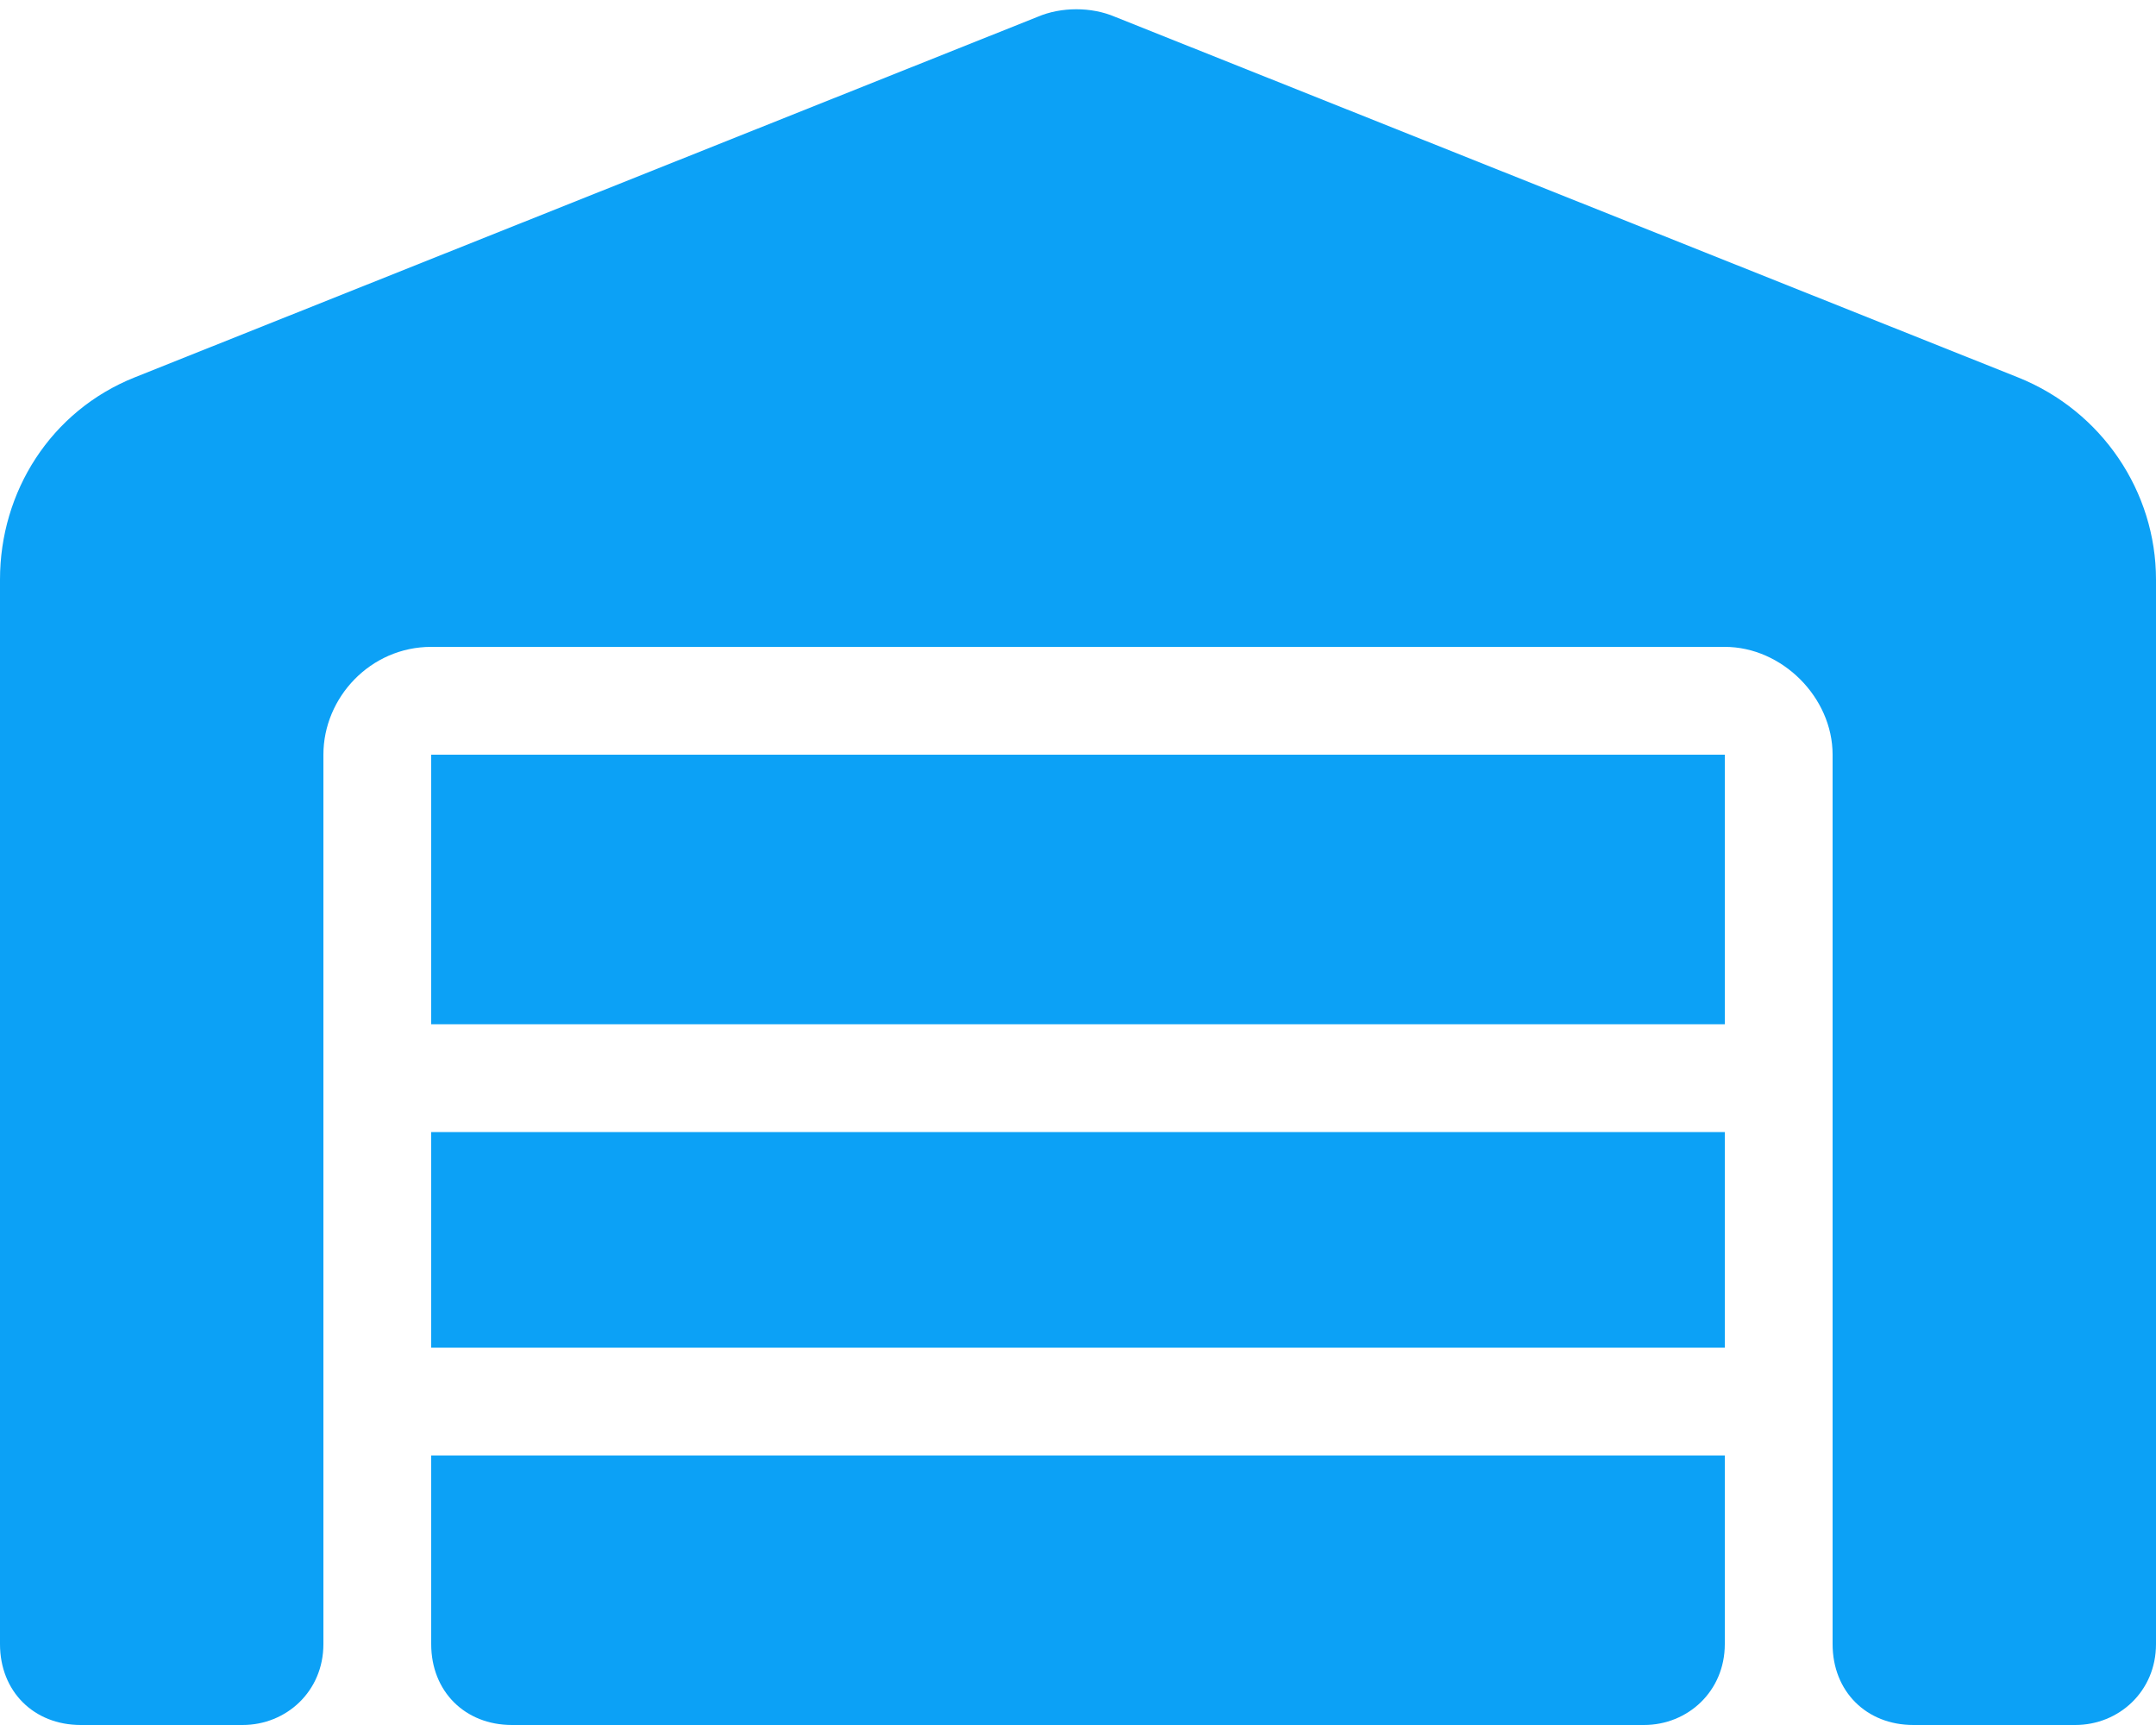 <svg width="100" height="80" viewBox="0 0 100 80" fill="none" xmlns="http://www.w3.org/2000/svg">
<path d="M0 76.25V26.875C0 22.812 2.344 19.062 6.25 17.5L48.125 0.781C49.219 0.312 50.625 0.312 51.719 0.781L93.594 17.5C97.5 19.062 100 22.812 100 26.875V76.25C100 78.438 98.281 80 96.25 80H88.75C86.562 80 85 78.438 85 76.25V35C85 32.344 82.656 30 80 30H20C17.188 30 15 32.344 15 35V76.25C15 78.438 13.281 80 11.25 80H3.75C1.562 80 0 78.438 0 76.25ZM23.75 80C21.562 80 20 78.438 20 76.25V67.5H80V76.25C80 78.438 78.281 80 76.25 80H23.75ZM20 52.5H80V62.5H20V52.5ZM20 35H80V47.5H20V35Z" fill="#0CA1F6"/>
</svg>
